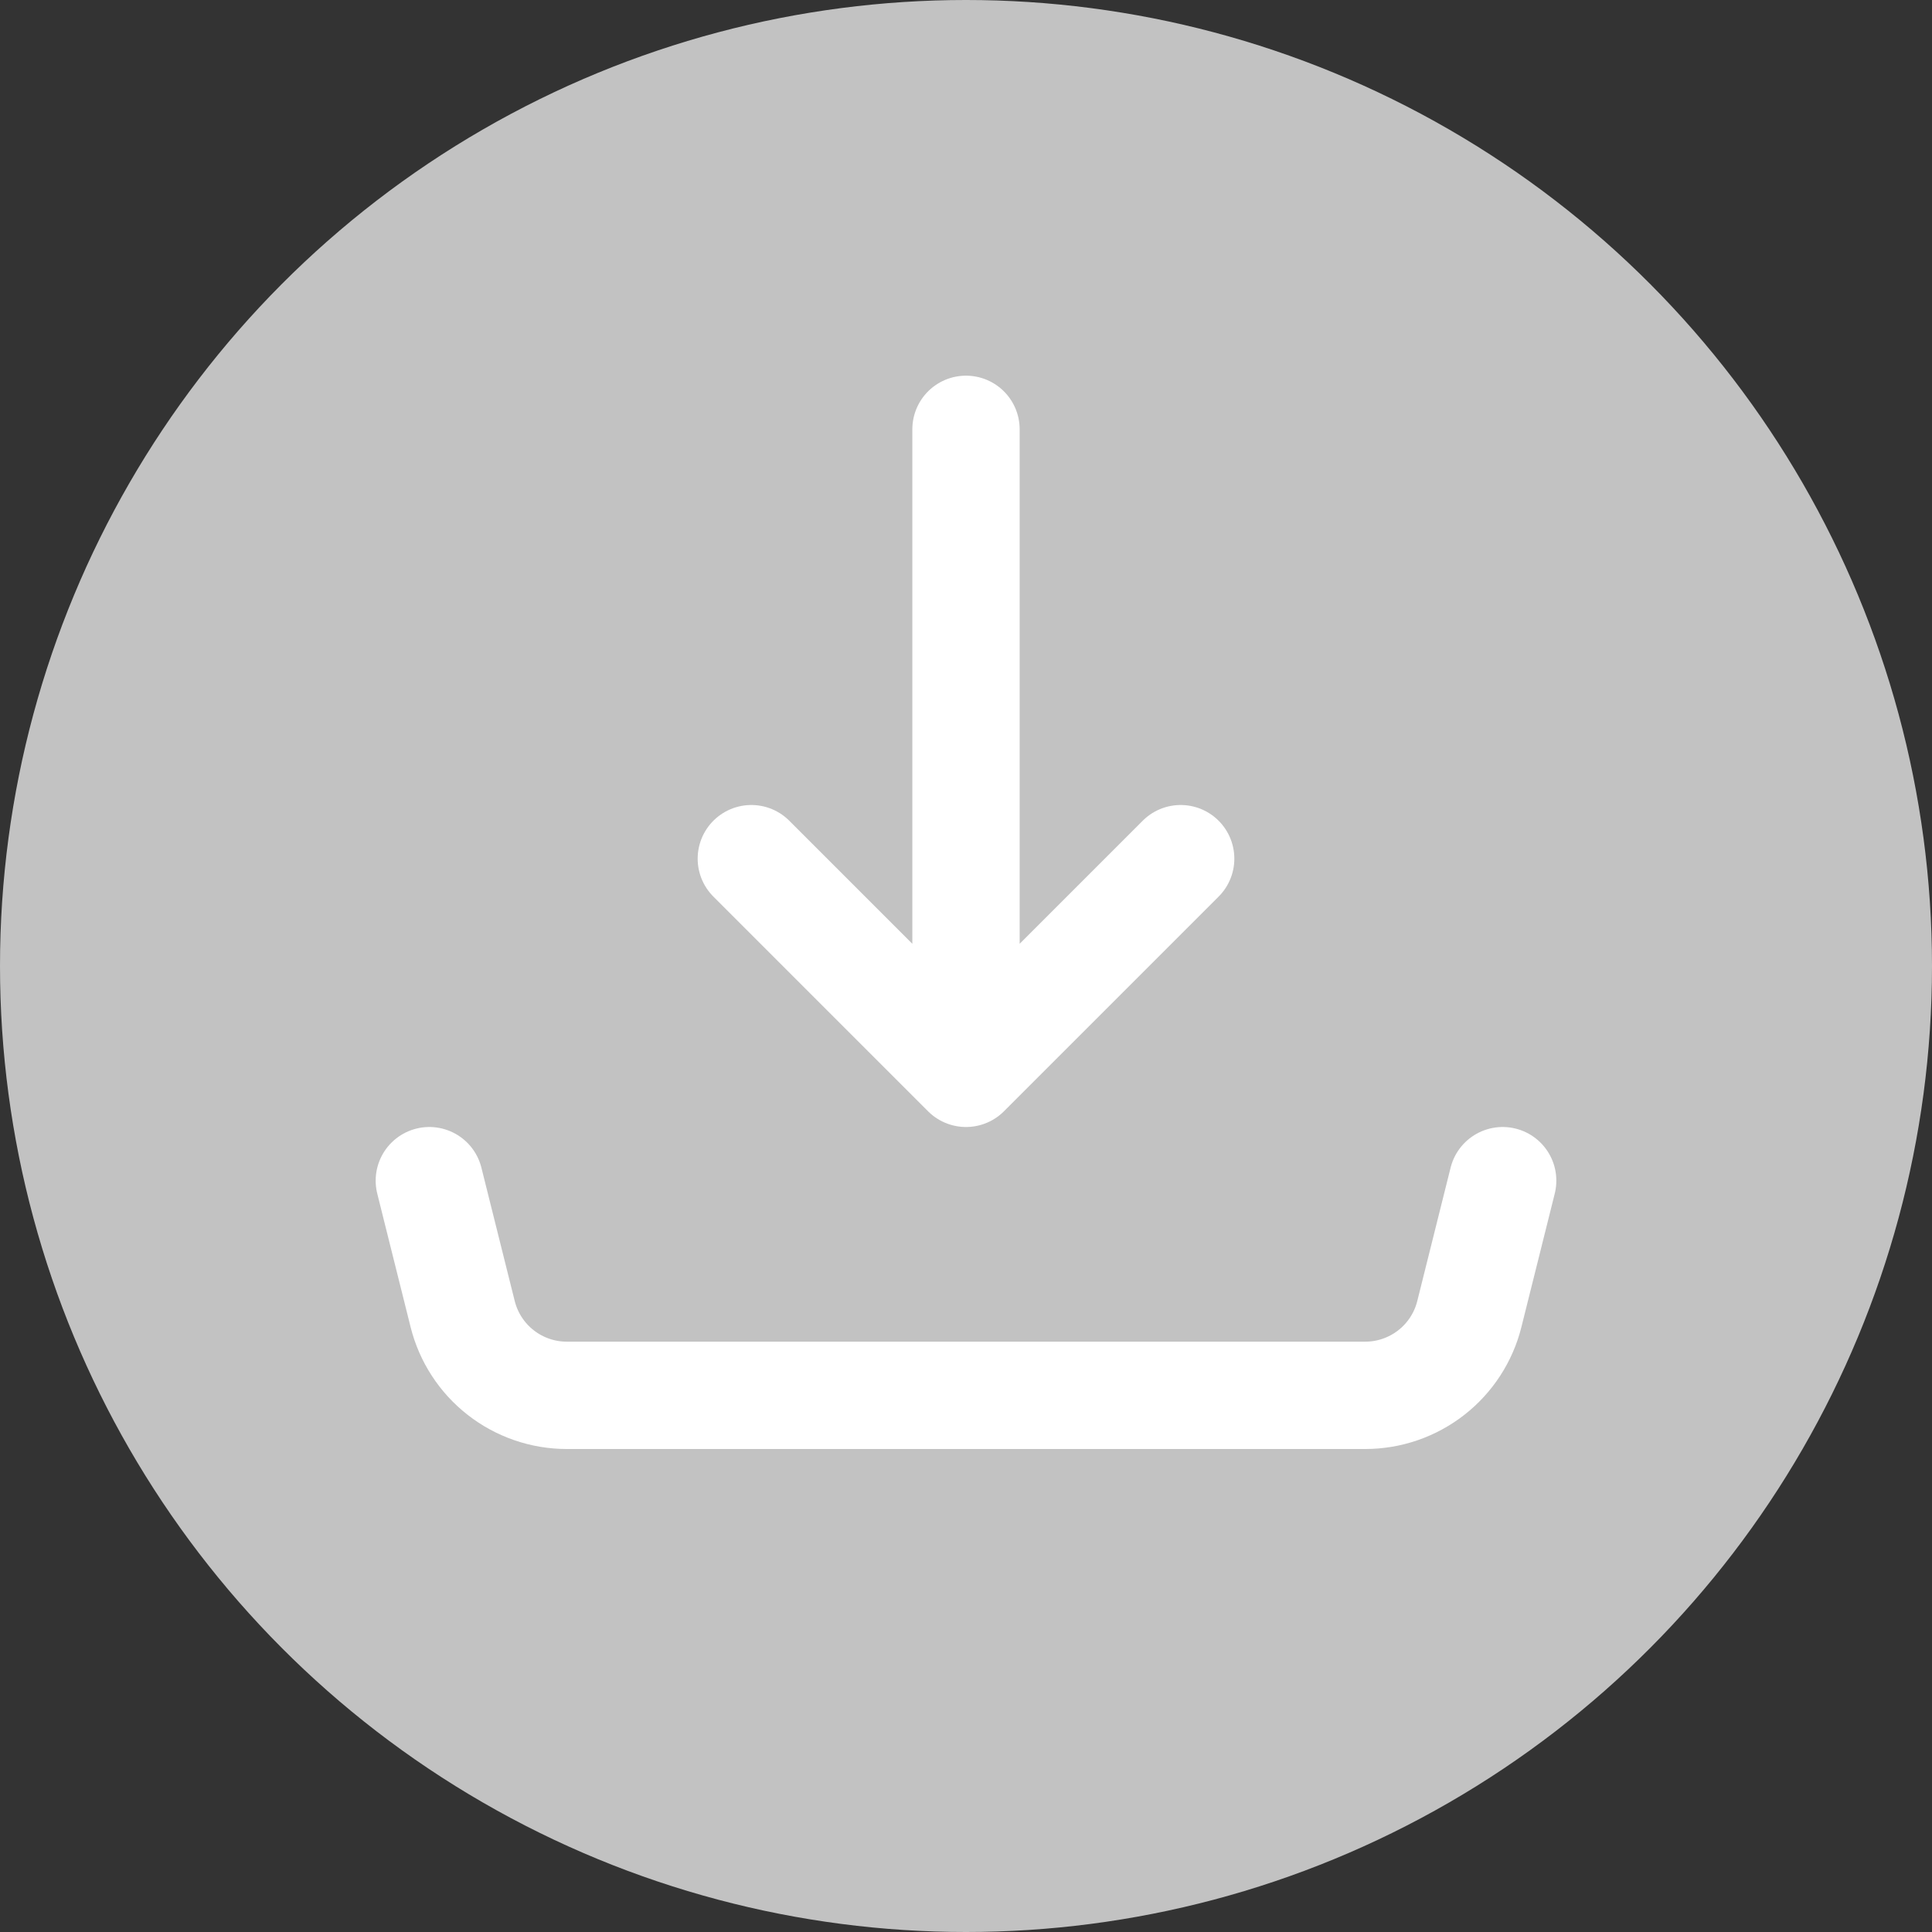 <?xml version="1.0" encoding="UTF-8"?> <svg xmlns="http://www.w3.org/2000/svg" width="36" height="36" viewBox="0 0 36 36" fill="none"><rect x="0" y="0" width="36" height="36" fill="#333333" stroke="none"/> <circle cx="18" cy="18" r="18" fill="#C2C2C2"></circle> <path d="M18 20V8M18 20L14 16M18 20L22 16" stroke="white" stroke-width="2" stroke-linecap="round" stroke-linejoin="round"></path> <path d="M8 22L8.621 24.485C8.729 24.918 8.979 25.302 9.33 25.576C9.682 25.851 10.115 26 10.561 26H25.439C25.885 26 26.318 25.851 26.67 25.576C27.021 25.302 27.271 24.918 27.379 24.485L28 22" stroke="white" stroke-width="2" stroke-linecap="round" stroke-linejoin="round"></path> </svg> 